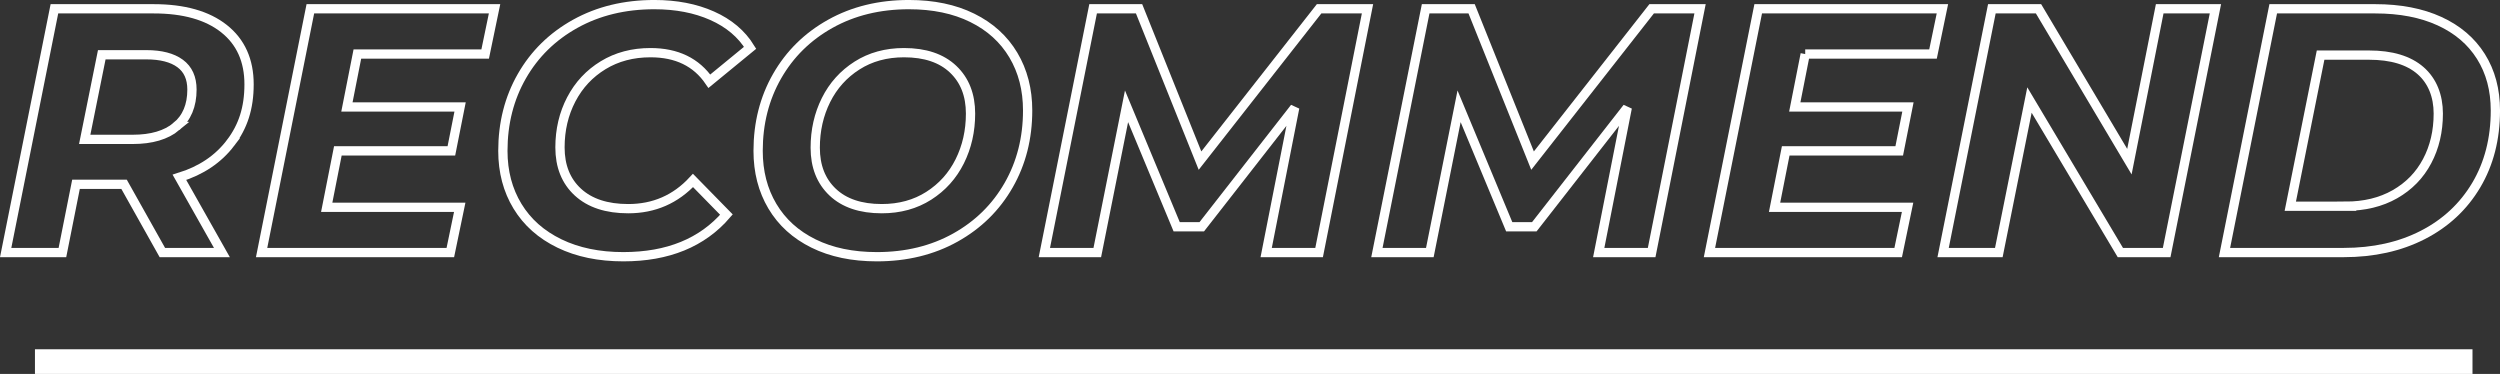 <?xml version="1.0" encoding="UTF-8"?><svg id="_レイヤー_2" xmlns="http://www.w3.org/2000/svg" viewBox="0 0 574.35 85.91"><rect x="0" y="0" width="574.35" height="85.91" fill="#333333" stroke="none"/><defs><style>.cls-1{stroke-width:2.13px;}.cls-1,.cls-2{fill:none;stroke:#fff;}.cls-2{stroke-miterlimit:10;stroke-width:5.67px;}</style></defs><g id="_デザイン"><g><line class="cls-2" x1="8.03" y1="83.08" x2="568.03" y2="83.08"/><g><path class="cls-1" d="M52.98,32.82c-2.83,3.73-6.75,6.37-11.76,7.92l9.76,17.28h-13.68l-8.8-15.68h-11.04l-3.12,15.68H1.3L12.5,2.02h22.8c6.93,0,12.32,1.52,16.16,4.56s5.76,7.31,5.76,12.8-1.41,9.71-4.24,13.44Zm-12.44-3.76c2.37-1.97,3.56-4.8,3.56-8.48,0-2.67-.91-4.67-2.72-6-1.81-1.33-4.4-2-7.76-2h-10.24l-3.92,19.44h11.04c4.32,0,7.67-.99,10.04-2.96Z"/><path class="cls-1" d="M82.1,12.42l-2.4,12.16h26l-2,10.08h-26.08l-2.56,12.96h30.56l-2.16,10.4H60.1L71.3,2.02h42.32l-2.16,10.4h-29.36Z"/><path class="cls-1" d="M128.53,55.94c-4.19-2.03-7.4-4.88-9.64-8.56-2.24-3.68-3.36-7.92-3.36-12.72,0-6.35,1.45-12.07,4.36-17.16,2.91-5.09,7-9.11,12.28-12.04,5.28-2.93,11.33-4.4,18.16-4.4,5.01,0,9.44,.85,13.28,2.56,3.84,1.71,6.75,4.16,8.72,7.36l-9.36,7.68c-2.99-4.37-7.49-6.56-13.52-6.56-4.11,0-7.73,.96-10.88,2.88-3.15,1.92-5.59,4.53-7.32,7.84-1.73,3.31-2.6,6.99-2.6,11.04,0,4.32,1.37,7.75,4.12,10.28,2.75,2.53,6.6,3.8,11.56,3.8,5.92,0,10.88-2.16,14.88-6.48l7.68,7.84c-5.55,6.45-13.44,9.68-23.68,9.68-5.6,0-10.49-1.01-14.68-3.04Z"/><path class="cls-1" d="M186.89,55.94c-4.11-2.03-7.25-4.88-9.44-8.56-2.19-3.68-3.28-7.92-3.28-12.72,0-6.35,1.45-12.07,4.36-17.16,2.91-5.09,6.99-9.11,12.24-12.04,5.25-2.93,11.27-4.4,18.04-4.4,5.6,0,10.45,1.01,14.56,3.04,4.11,2.03,7.25,4.88,9.44,8.56,2.19,3.68,3.28,7.92,3.28,12.72,0,6.35-1.45,12.07-4.36,17.16-2.91,5.09-6.99,9.11-12.24,12.04-5.25,2.93-11.27,4.4-18.04,4.4-5.6,0-10.45-1.01-14.56-3.04Zm26.48-10.96c3.09-1.97,5.47-4.61,7.12-7.92,1.65-3.31,2.48-6.96,2.48-10.96,0-4.27-1.33-7.67-4-10.2-2.67-2.53-6.43-3.8-11.28-3.8-4.11,0-7.71,.99-10.8,2.96-3.09,1.97-5.47,4.61-7.12,7.92-1.65,3.31-2.48,6.96-2.48,10.96,0,4.27,1.33,7.67,4,10.2,2.67,2.53,6.43,3.8,11.28,3.8,4.11,0,7.71-.99,10.8-2.96Z"/><path class="cls-1" d="M314.17,2.02l-11.12,56h-12.16l6.56-33.28-21.36,27.36h-5.76l-11.52-27.68-6.72,33.6h-12.16L251.13,2.02h10.56l14,34.88L303.05,2.02h11.12Z"/><path class="cls-1" d="M390.57,2.02l-11.12,56h-12.16l6.56-33.28-21.36,27.36h-5.76l-11.52-27.68-6.72,33.6h-12.16l11.2-56h10.56l14,34.88L379.45,2.02h11.12Z"/><path class="cls-1" d="M414.73,12.42l-2.4,12.16h26l-2,10.08h-26.08l-2.56,12.96h30.56l-2.16,10.4h-43.36l11.2-56h42.32l-2.16,10.4h-29.36Z"/><path class="cls-1" d="M508.97,2.02l-11.2,56h-10.64l-20.88-35.04-7.04,35.04h-12.8l11.2-56h10.72l20.88,35.12,6.96-35.12h12.8Z"/><path class="cls-1" d="M522.25,2.02h23.44c5.71,0,10.63,.95,14.76,2.84,4.13,1.89,7.31,4.6,9.52,8.12,2.21,3.52,3.32,7.65,3.32,12.4,0,6.51-1.47,12.23-4.4,17.16-2.93,4.93-7.03,8.75-12.28,11.44-5.25,2.69-11.32,4.04-18.2,4.04h-27.36l11.2-56Zm16.56,45.36c4.37,0,8.17-.92,11.4-2.76,3.23-1.84,5.69-4.37,7.4-7.6,1.71-3.23,2.56-6.87,2.56-10.92s-1.36-7.51-4.08-9.88c-2.72-2.37-6.67-3.56-11.84-3.56h-11.12l-6.96,34.72h12.64Z"/></g></g></g></svg>